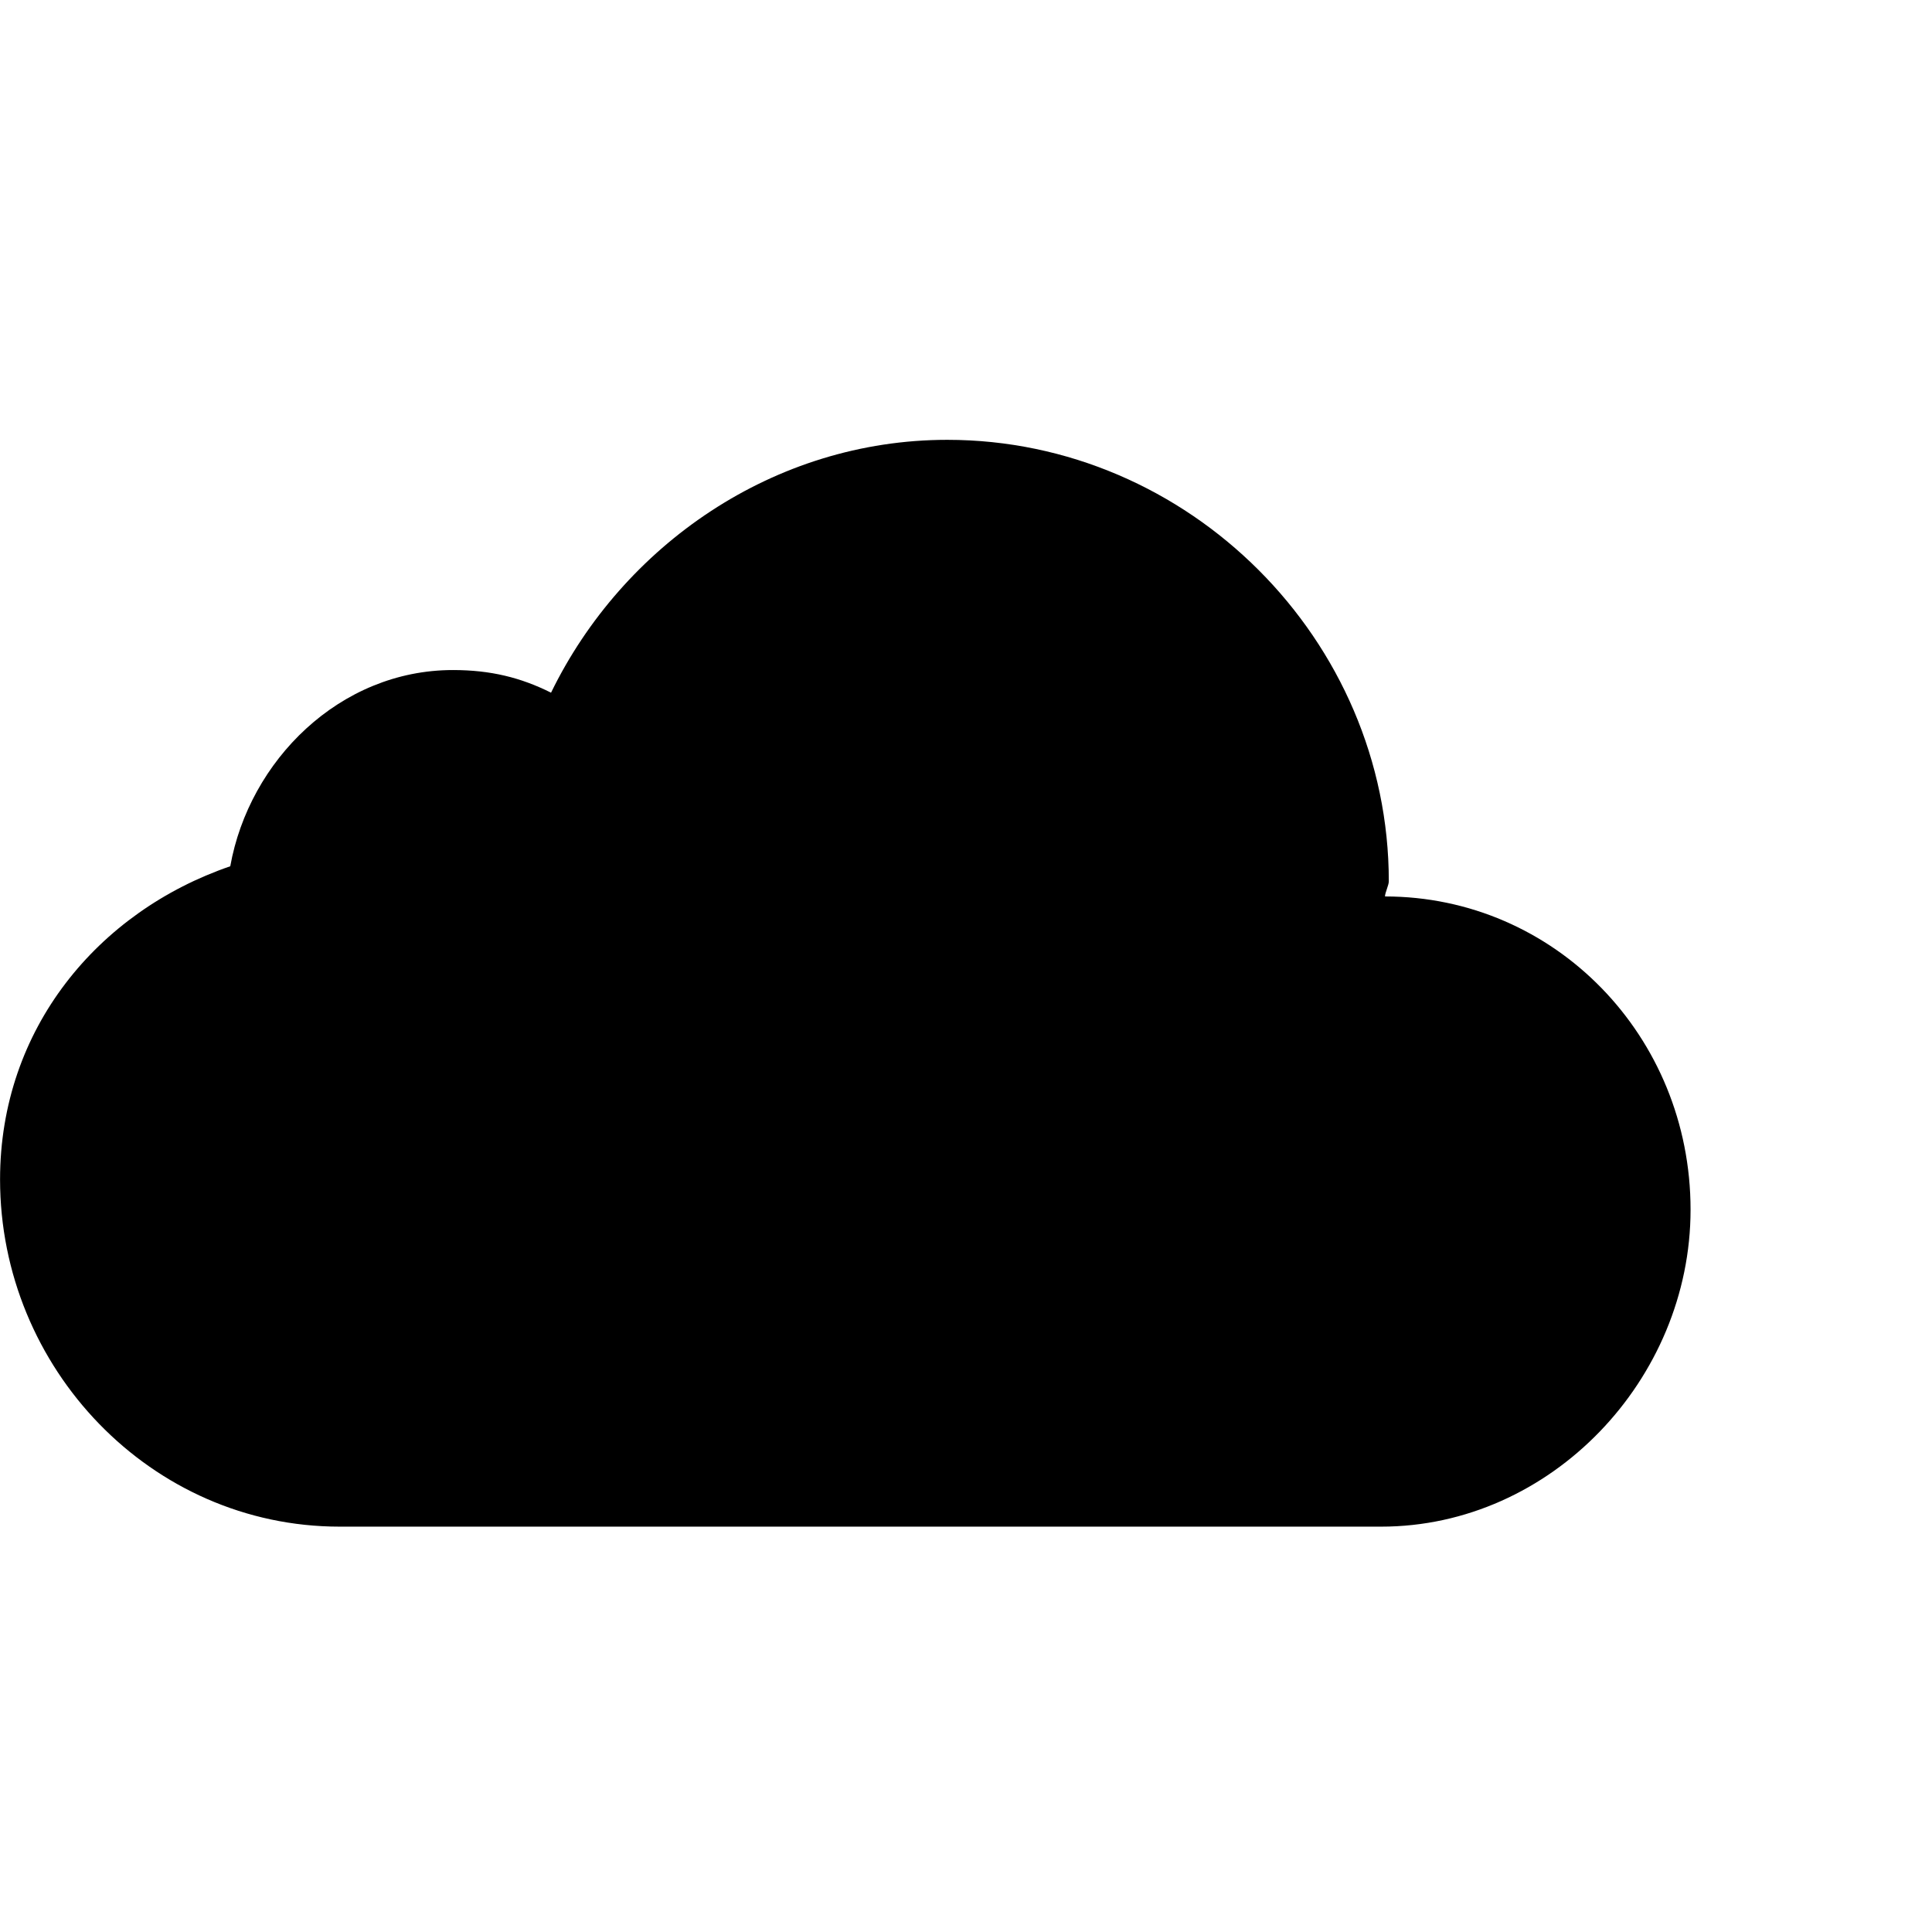 <!-- Generated by IcoMoon.io -->
<svg version="1.1" xmlns="http://www.w3.org/2000/svg" width="32" height="32" viewBox="0 0 32 32">
<title>ios7-cloud</title>
<path d="M22.938 14.848c2.813 0 5.063 2.313 5.063 5.188 0 2.813-2.313 5.25-5.125 5.25h-17.25c-3.125 0-5.625-2.625-5.625-5.75 0-2.5 1.625-4.438 3.813-5.188 0.313-1.75 1.813-3.25 3.688-3.25 0.625 0 1.125 0.125 1.625 0.375 1.188-2.438 3.688-4.188 6.563-4.188 4 0 7.313 3.313 7.313 7.313 0 0.063-0.063 0.188-0.063 0.25z"></path>
</svg>
